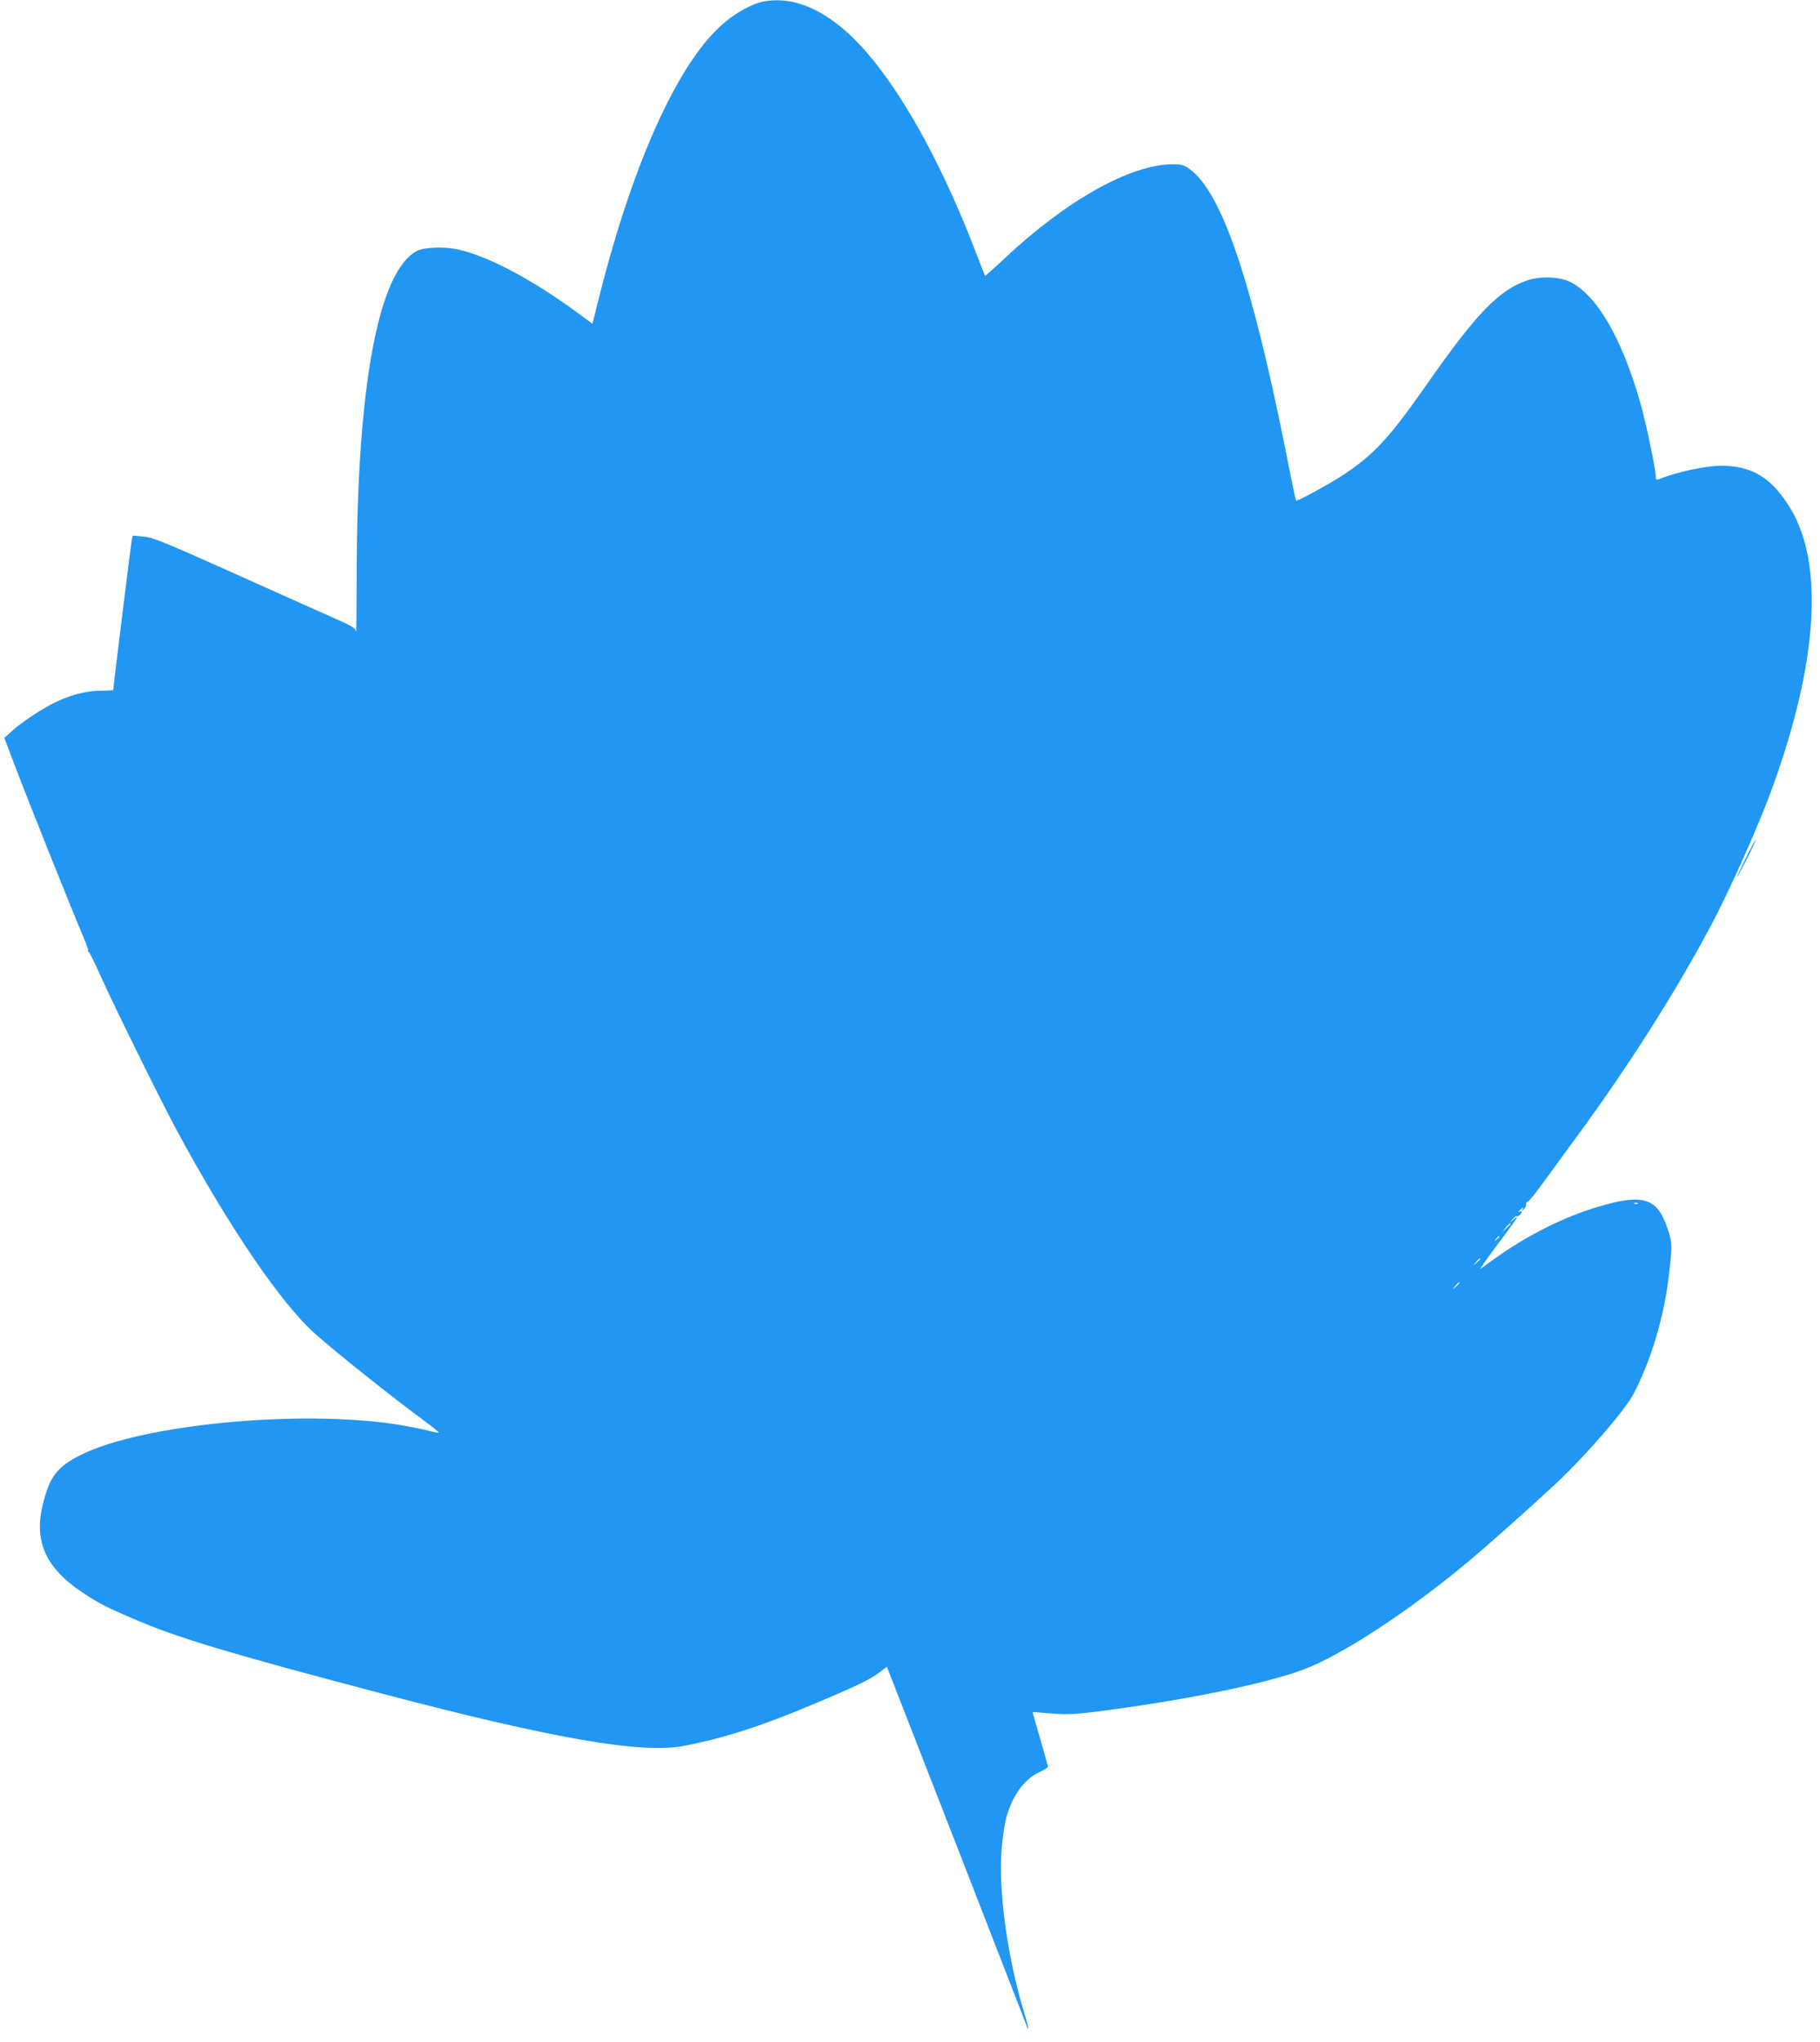 <?xml version="1.0" standalone="no"?>
<!DOCTYPE svg PUBLIC "-//W3C//DTD SVG 20010904//EN"
 "http://www.w3.org/TR/2001/REC-SVG-20010904/DTD/svg10.dtd">
<svg version="1.0" xmlns="http://www.w3.org/2000/svg"
 width="1141pt" height="1280pt" viewBox="0 0 1141 1280"
 preserveAspectRatio="xMidYMid meet">
<g transform="translate(0,1280) scale(0.1,-0.1)"
fill="#2196f3" stroke="none">
<path d="M4783 12790 c-60 -12 -156 -62 -227 -120 -287 -227 -578 -857 -796
-1717 l-46 -183 -89 66 c-286 211 -567 360 -758 401 -84 18 -209 13 -253 -10
-241 -127 -375 -839 -378 -2017 0 -217 -2 -384 -4 -370 -3 21 -20 32 -120 77
-64 28 -348 155 -630 282 -456 204 -521 231 -582 237 l-68 6 -6 -28 c-5 -23
-116 -923 -116 -939 0 -3 -32 -5 -72 -5 -89 0 -180 -22 -277 -66 -87 -40 -220
-127 -286 -187 l-48 -43 68 -179 c69 -183 364 -922 429 -1072 19 -46 32 -83
28 -83 -4 0 -2 -4 4 -8 6 -4 39 -70 73 -147 92 -204 368 -763 473 -960 329
-611 661 -1100 878 -1291 139 -123 480 -394 683 -544 48 -35 87 -67 87 -71 0
-3 -30 2 -66 12 -37 10 -126 27 -198 39 -618 94 -1600 -1 -1981 -192 -146 -74
-193 -134 -236 -307 -58 -231 16 -400 244 -552 108 -72 142 -90 328 -170 275
-118 595 -214 1539 -463 1085 -286 1637 -382 1905 -332 247 47 483 122 805
258 279 117 364 158 425 204 l45 35 9 -23 c5 -13 200 -513 434 -1113 233 -600
428 -1100 432 -1113 4 -13 9 -22 11 -19 2 2 -9 46 -25 98 -105 342 -165 781
-141 1034 6 66 18 147 26 180 37 143 114 251 212 296 29 13 52 28 52 34 -1 5
-23 84 -49 175 -27 91 -48 166 -47 166 0 1 51 -3 111 -8 119 -11 178 -6 485
38 475 68 890 158 1102 237 244 92 664 368 1038 681 128 108 331 288 523 465
191 175 453 476 509 584 107 205 188 473 218 722 25 206 25 222 -6 313 -63
190 -151 219 -419 141 -220 -63 -457 -181 -666 -331 -42 -30 -81 -58 -88 -63
-7 -4 42 65 108 154 67 88 121 163 121 167 0 4 -10 -1 -22 -12 l-23 -19 19 23
c11 12 21 20 24 17 7 -6 32 15 32 27 0 5 -4 6 -10 3 -16 -10 -11 1 7 16 15 12
16 12 8 -1 -8 -13 -7 -13 8 -1 10 7 16 21 15 30 -2 8 2 16 8 16 7 0 47 50 91
110 44 61 147 202 230 315 309 422 601 880 820 1290 125 232 316 660 401 900
278 774 316 1383 108 1730 -116 193 -240 270 -436 270 -98 0 -277 -39 -392
-85 -15 -6 -18 -2 -18 21 0 45 -64 347 -99 468 -117 405 -275 673 -443 751
-67 31 -185 34 -264 7 -180 -63 -316 -204 -640 -667 -222 -318 -323 -427 -511
-551 -86 -57 -291 -169 -298 -163 -2 2 -33 150 -68 329 -213 1061 -399 1606
-599 1750 -36 26 -50 30 -107 30 -264 -1 -665 -225 -1054 -591 -65 -61 -120
-110 -121 -108 -2 2 -30 72 -61 154 -253 661 -568 1185 -847 1409 -167 135
-328 186 -485 156z m5484 -7536 c-3 -3 -12 -4 -19 -1 -8 3 -5 6 6 6 11 1 17
-2 13 -5z m-797 -127 c0 -2 -12 -14 -27 -28 l-28 -24 24 28 c23 25 31 32 31
24z m-70 -81 c0 -2 -8 -10 -17 -17 -16 -13 -17 -12 -4 4 13 16 21 21 21 13z
m-120 -139 c0 -2 -10 -12 -22 -23 l-23 -19 19 23 c18 21 26 27 26 19z m-130
-150 c0 -2 -10 -12 -22 -23 l-23 -19 19 23 c18 21 26 27 26 19z"/>
<path d="M10947 7424 c-31 -63 -57 -118 -56 -122 0 -4 27 46 60 112 33 65 59
120 57 122 -2 2 -30 -48 -61 -112z"/>
</g>
</svg>
